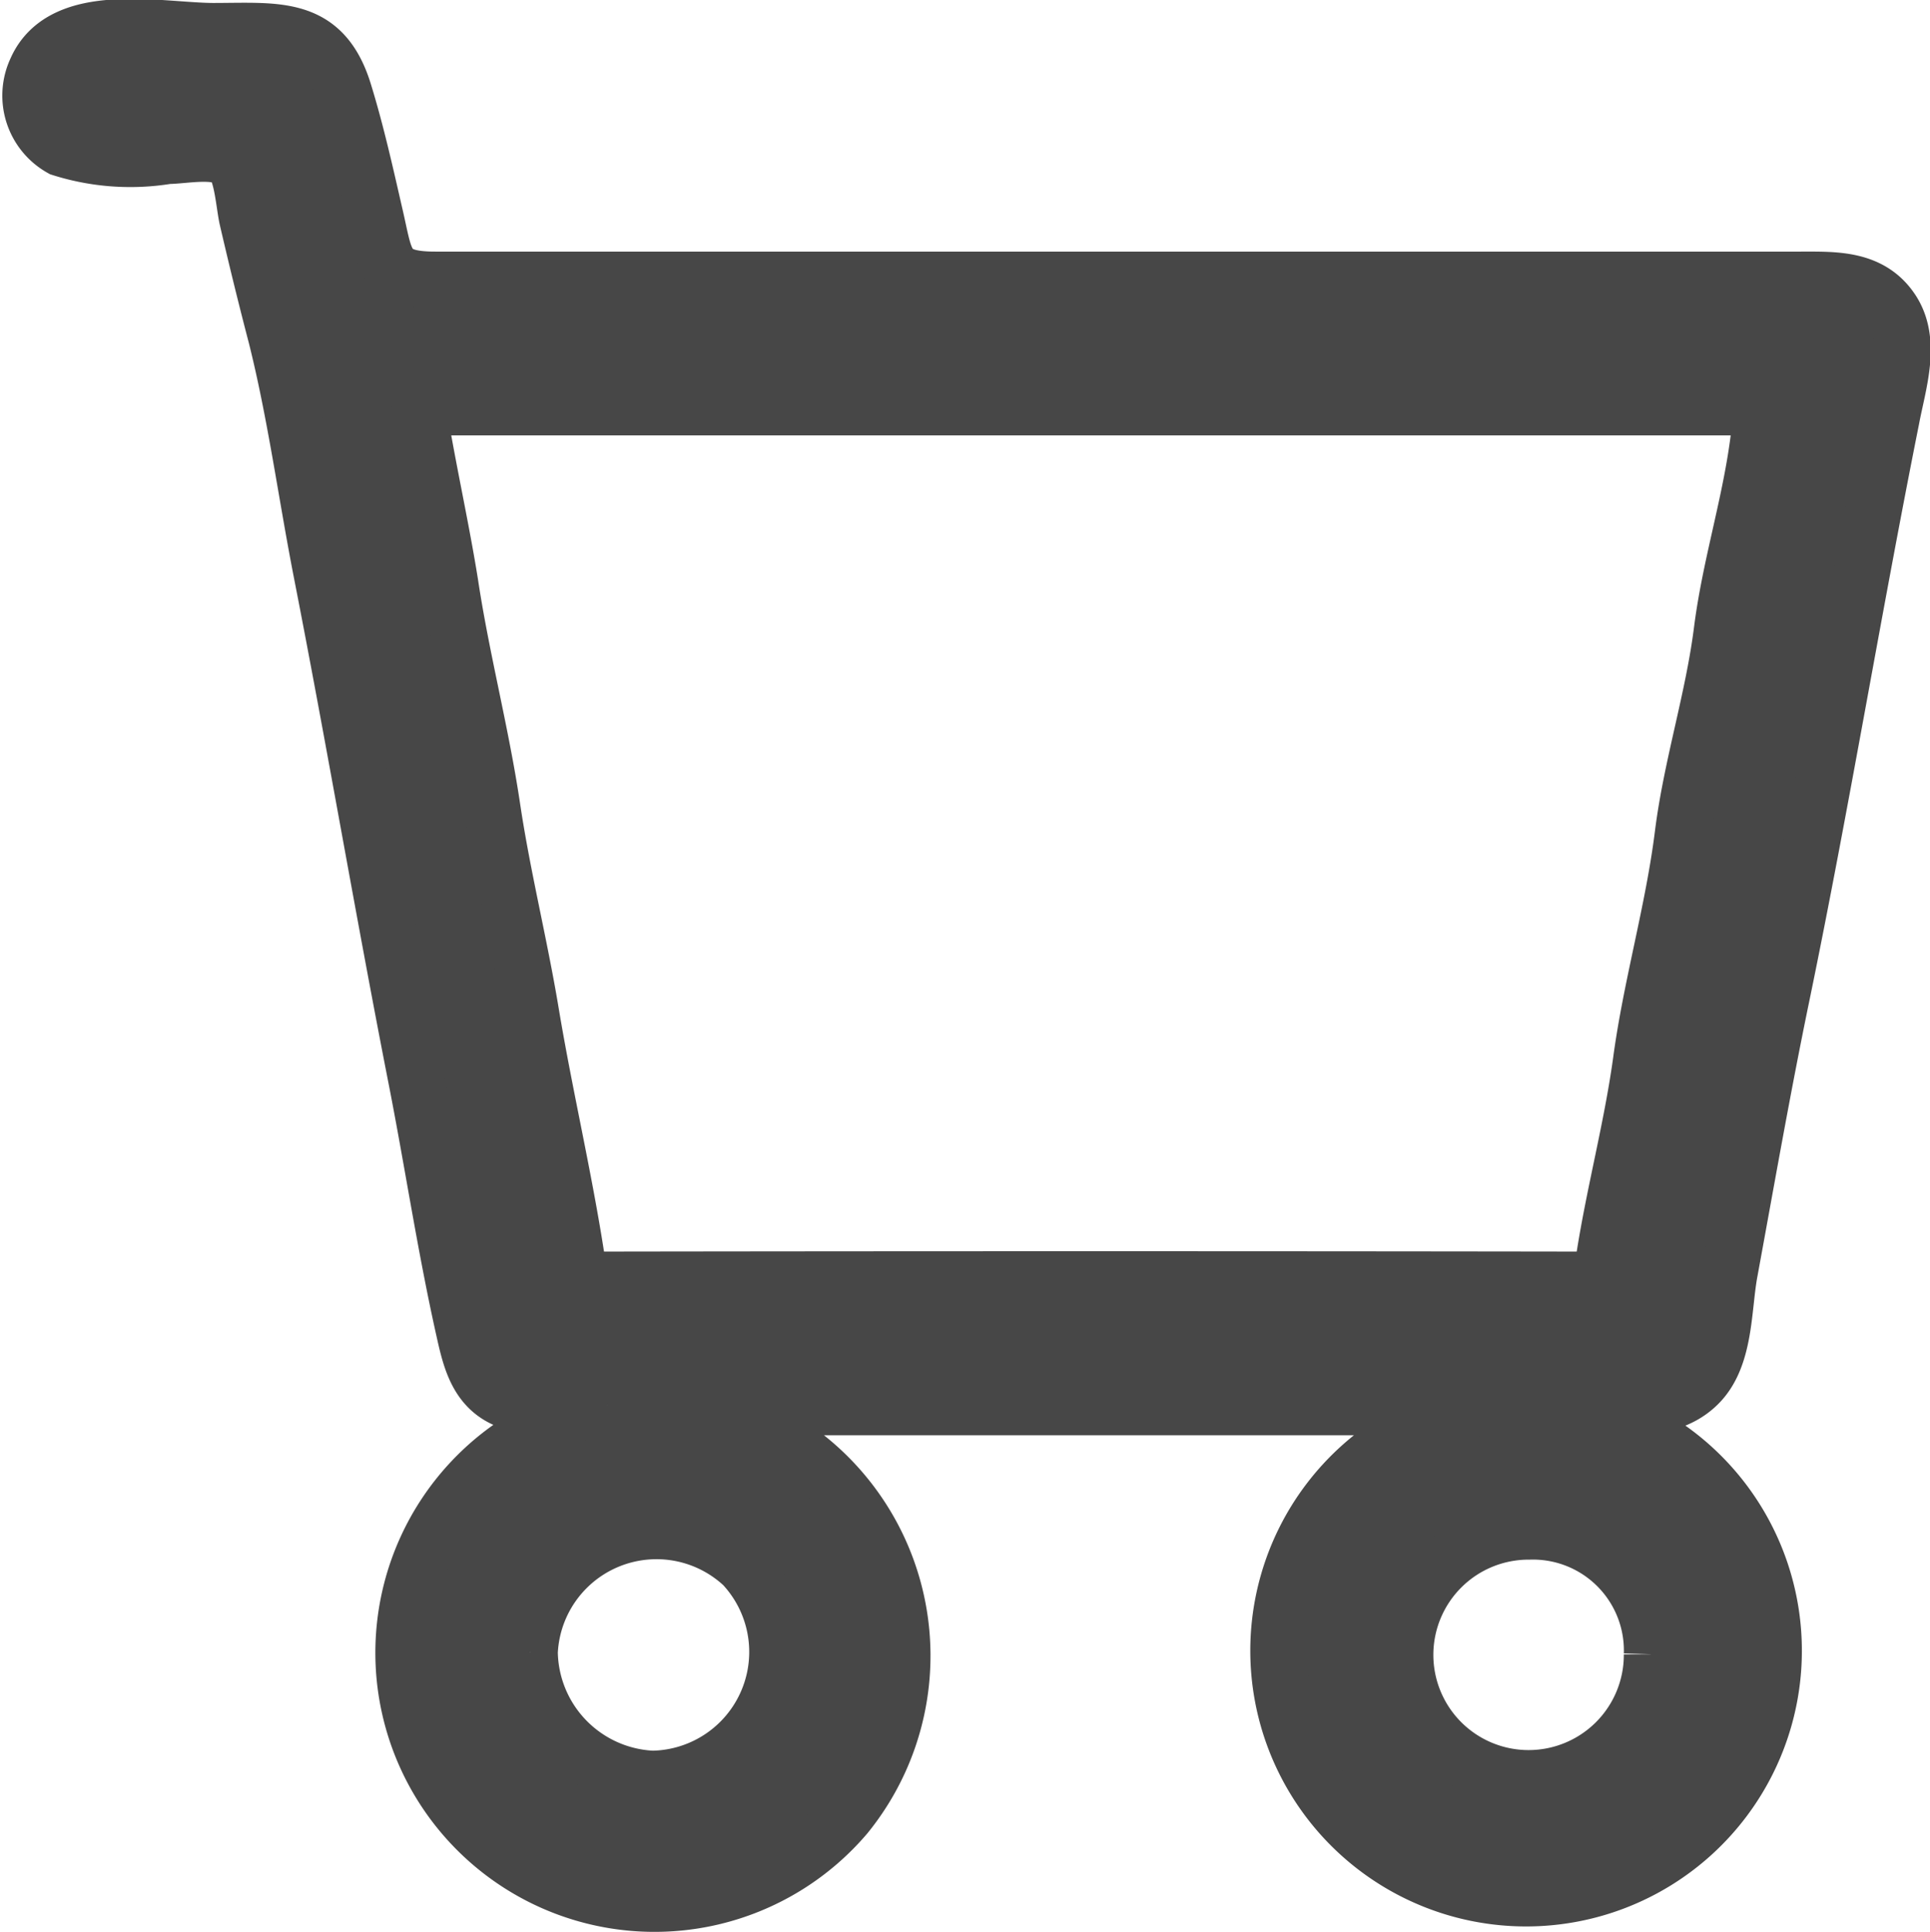 <svg xmlns="http://www.w3.org/2000/svg" width="18.867" height="18.893" viewBox="0 0 18.867 18.893">
  <path id="warenkorb" d="M5.64,13.475a2.5,2.5,0,0,1-1.017-.066c-.274-.131-.331-.423-.392-.694-.178-.8-.3-1.612-.457-2.415-.325-1.654-.606-3.317-.93-4.97C2.694,4.563,2.59,3.777,2.4,3.02c-.1-.382-.193-.763-.282-1.147-.031-.136-.049-.452-.145-.554-.127-.136-.463-.061-.633-.06A2.241,2.241,0,0,1,.3,1.185.591.591,0,0,1,.055.418C.317-.176,1.261.036,1.781.039c.628,0,1.078-.07,1.283.6.12.39.209.79.3,1.187.11.468.082.644.593.644q2.646,0,5.292,0H17.3c.333,0,.682-.016.891.293s.064.723,0,1.065c-.374,1.869-.683,3.752-1.068,5.619-.187.9-.347,1.818-.514,2.726-.065.353-.038.835-.311,1.1-.32.313-.837.2-1.242.22a2.421,2.421,0,1,1-.873,0H6.522a2.477,2.477,0,0,1,1.447,3.991,2.454,2.454,0,1,1-2.33-4m4.74-9.767h-6.4c-.2,0-.193,0-.159.2.088.51.2,1.014.282,1.526.11.731.3,1.448.41,2.182.1.674.267,1.337.379,2.011.134.806.323,1.6.448,2.411.023.146.08.2.235.2q4.787-.007,9.574,0c.155,0,.21-.054.233-.2.1-.645.271-1.277.361-1.926.1-.747.316-1.474.41-2.226.085-.676.3-1.33.384-2.009.086-.662.3-1.3.369-1.969.022-.2.033-.2-.177-.2H10.379M4.879,15.89a1.258,1.258,0,0,0,1.2,1.237,1.241,1.241,0,0,0,.887-2.088,1.241,1.241,0,0,0-2.087.85m10.971.02a1.164,1.164,0,0,0-1.2-1.2,1.206,1.206,0,1,0,1.2,1.2" transform="translate(0.299 0.265)" fill="#474747" stroke="#474747" stroke-width="0.55"/>
</svg>
